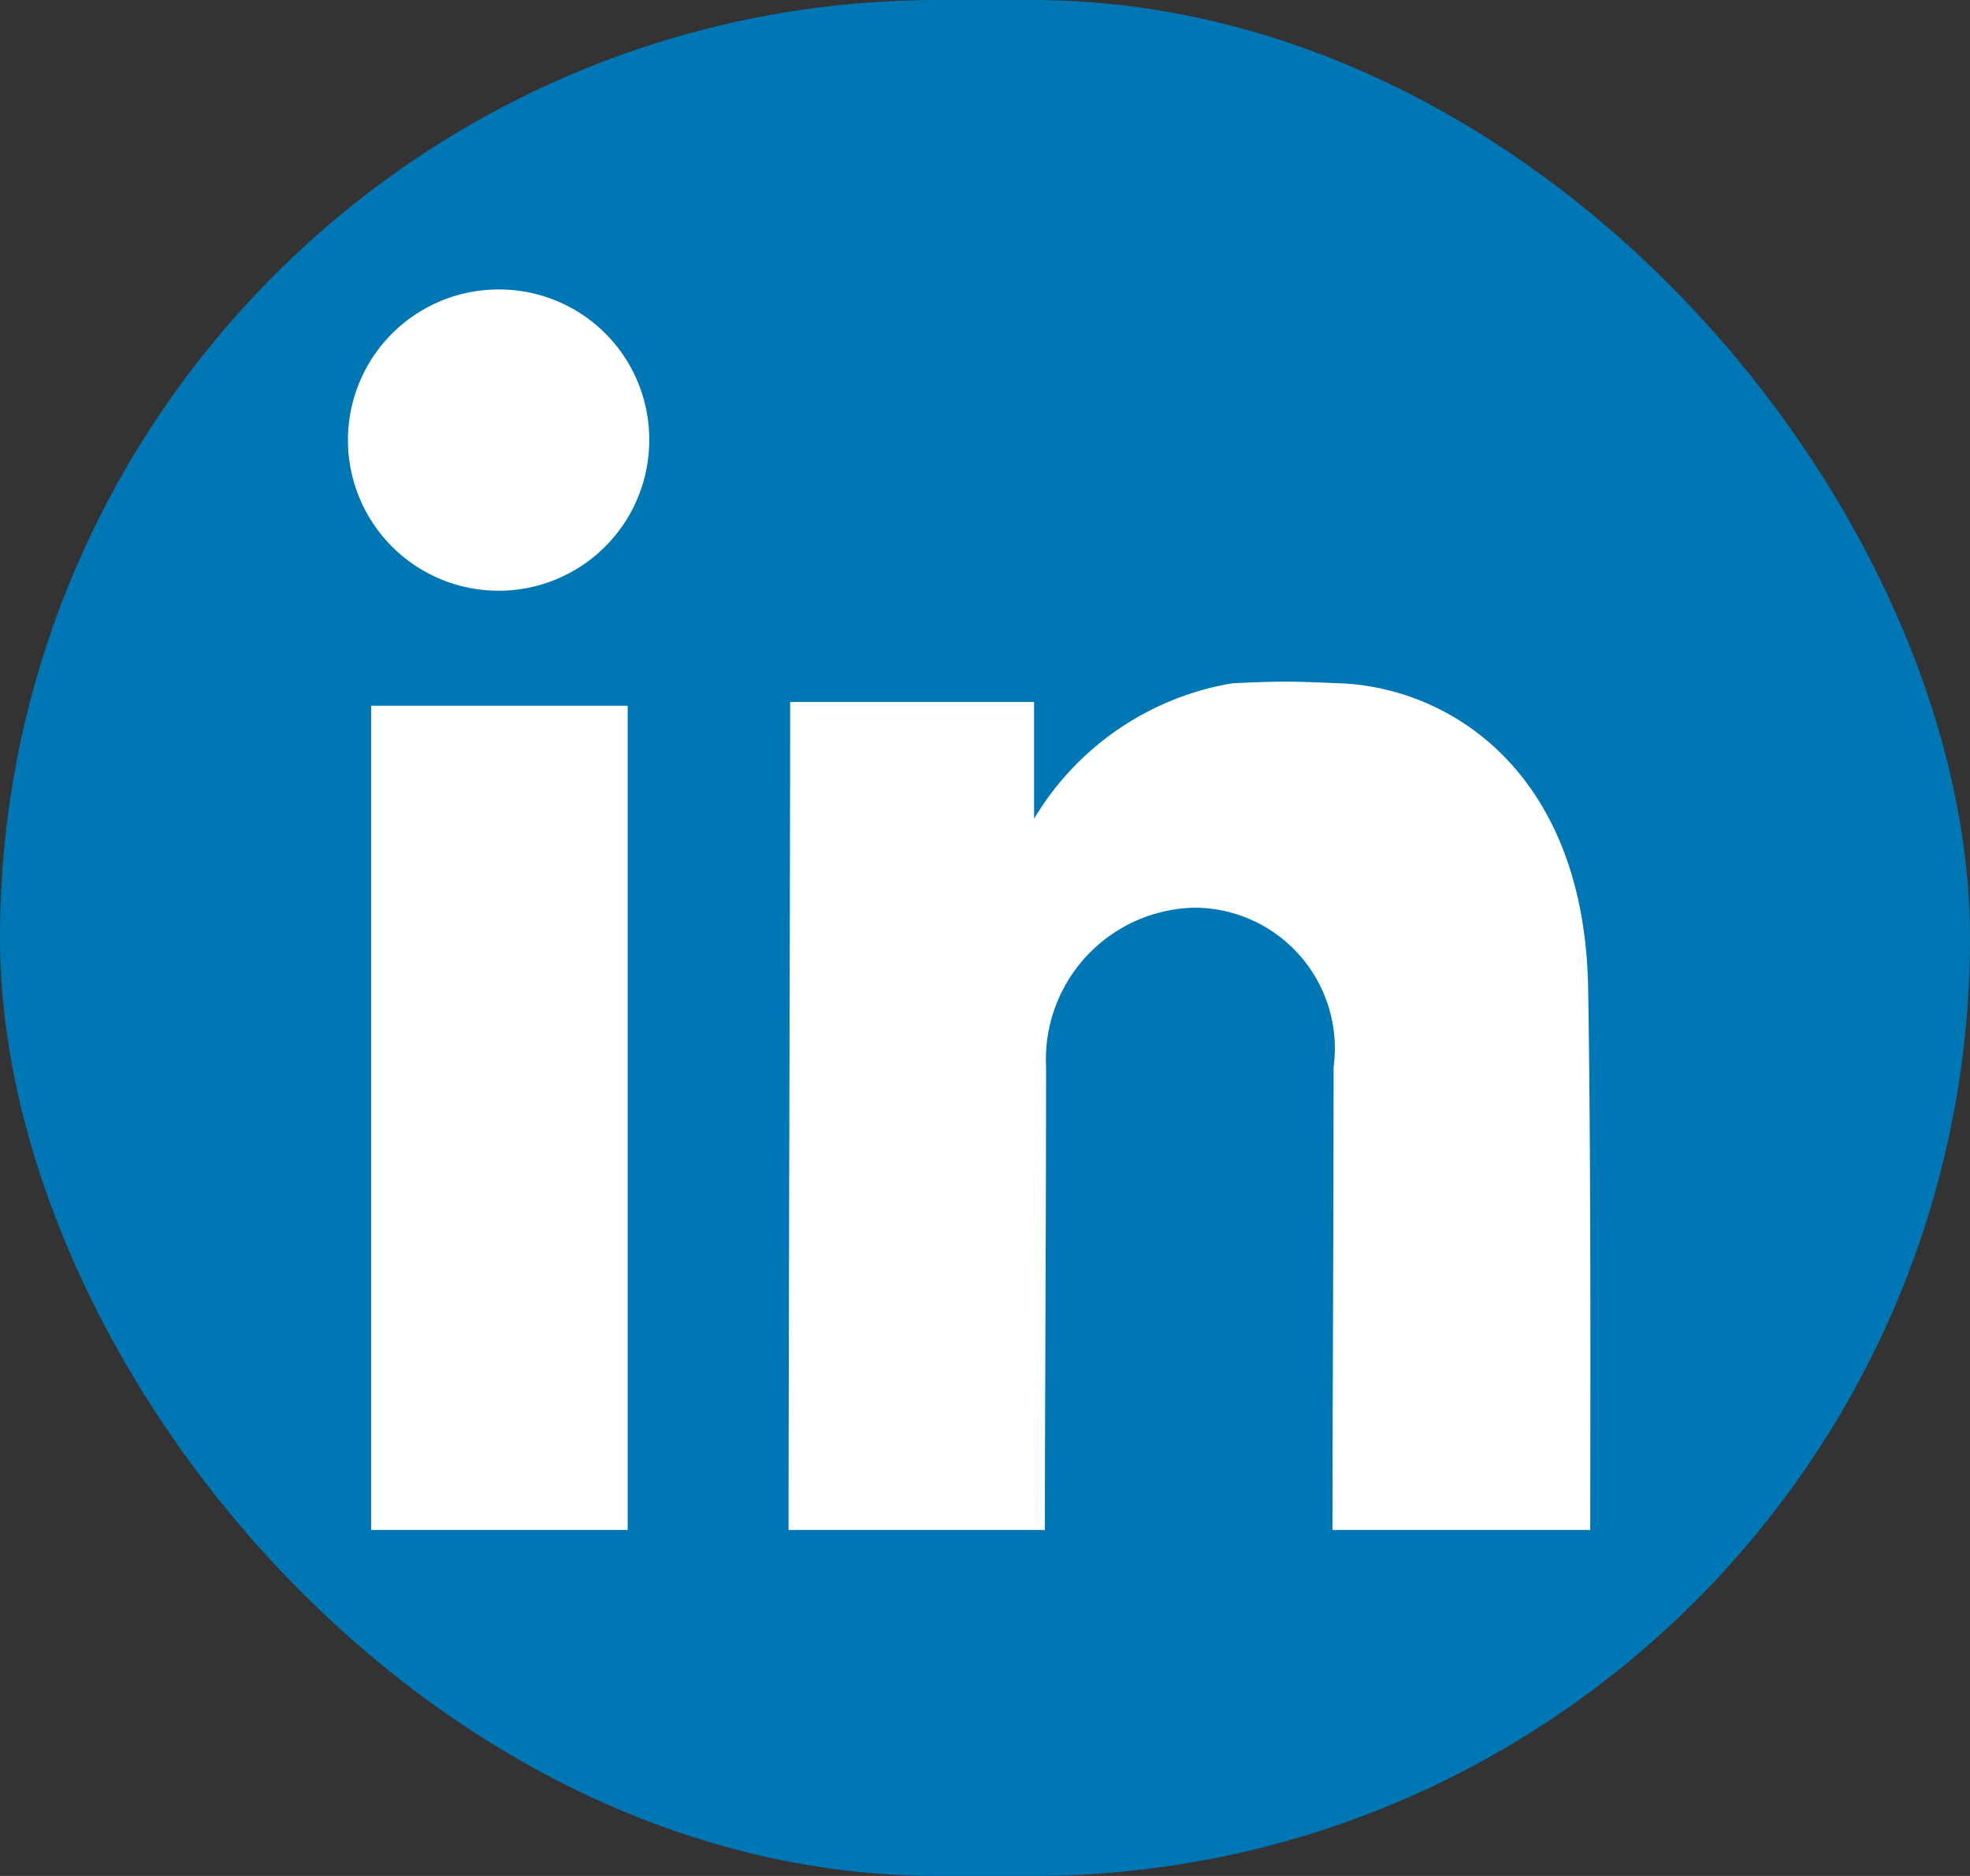 <svg xmlns="http://www.w3.org/2000/svg" width="21" height="20" viewBox="0 0 21 20">
  <rect x="0" y="0" width="21" height="20" fill="#333333" stroke="none"/>
  <g id="in-icon" transform="translate(0 -0.242)" style="mix-blend-mode: luminosity;isolation: isolate">
    <rect id="rect2990-1" width="21" height="20" rx="10" transform="translate(0 0.242)" fill="#0077b5"/>
    <path id="rect2989-1-7" d="M91.6,642.362a1.606,1.606,0,1,0,1.6,1.606,1.6,1.6,0,0,0-1.6-1.606ZM100,646.543h0c-.181,0-.357.007-.586.018a3.049,3.049,0,0,0-2.112,1.444c0-.378,0-.726,0-1.245-.516,0-1.192,0-2.6,0,0,1.584-.017,7.192-.017,8.827h2.732c0-.969.013-3.4.013-4.934a1.619,1.619,0,0,1,1.584-1.7,1.5,1.5,0,0,1,1.481,1.7c0,1.593-.012,3.844-.012,4.934h2.748c0-1.065.01-3.96-.023-5.786-.04-2.217-1.386-3.163-2.595-3.238C100.362,646.553,100.177,646.544,100,646.543Zm-9.765.257v8.787H92.97V646.8Z" transform="translate(-86.279 -639.034)" fill="#fff"/>
  </g>
</svg>
